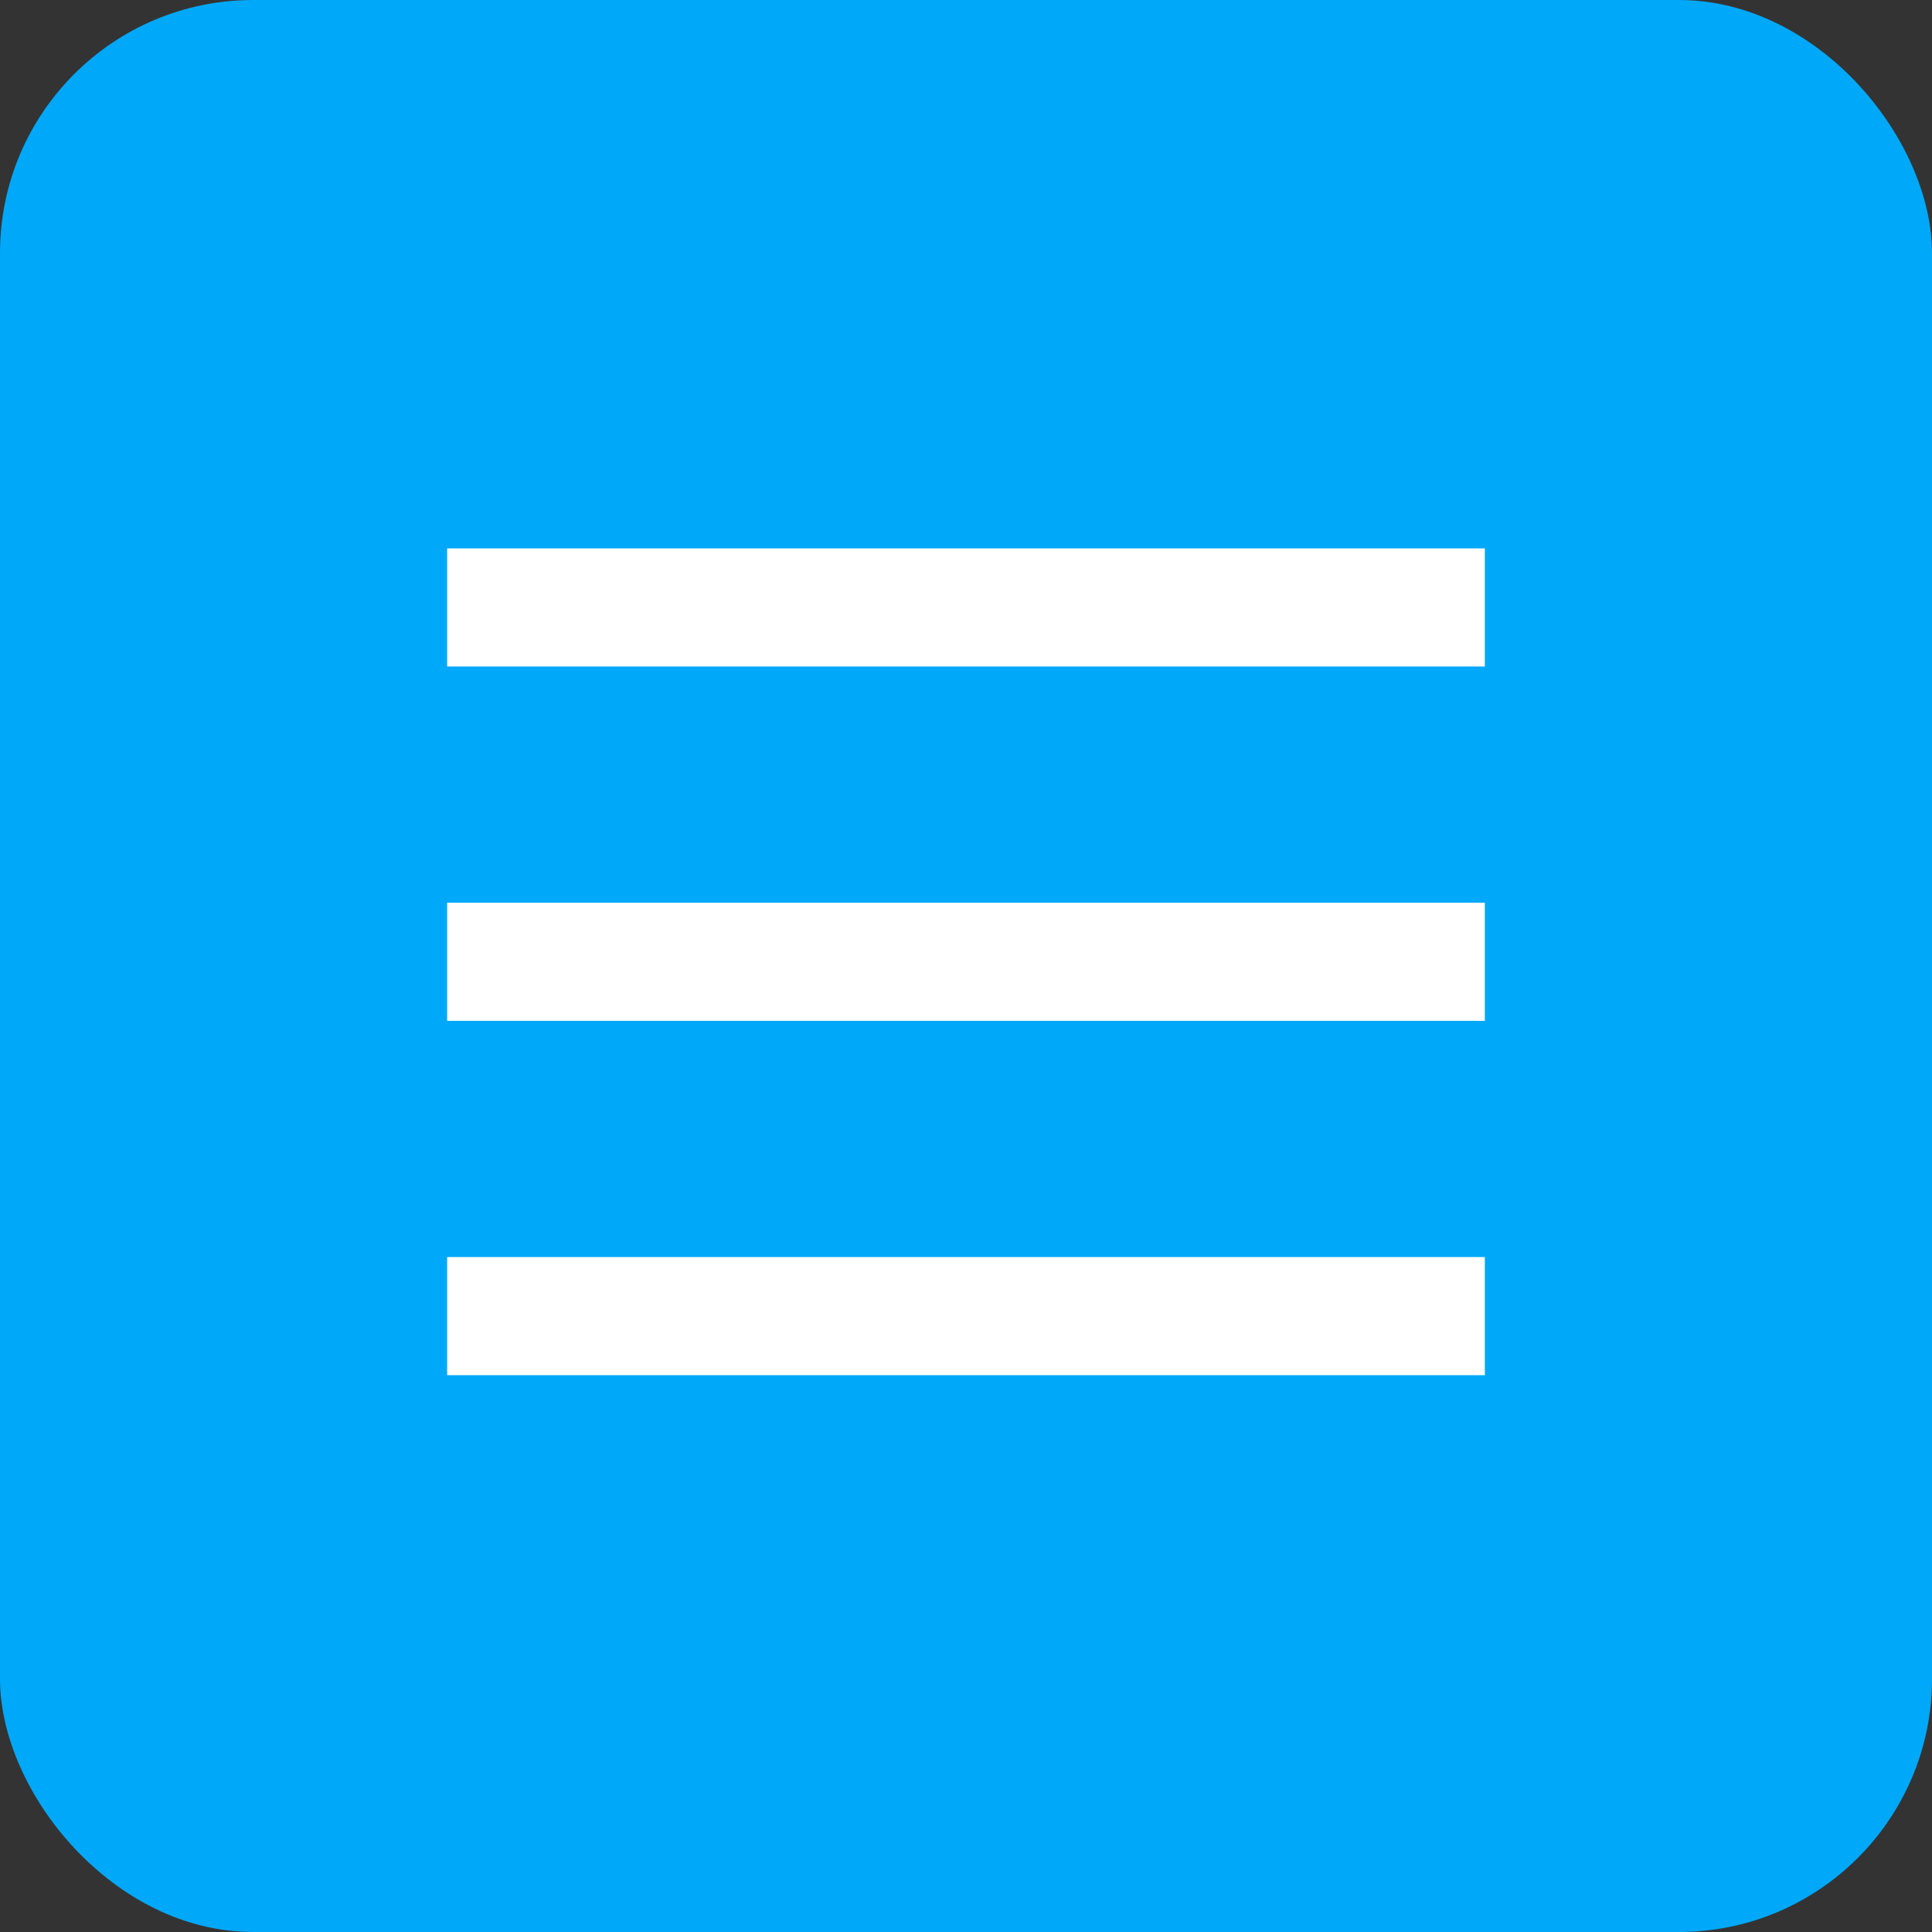 <?xml version="1.0" encoding="UTF-8"?> <svg xmlns="http://www.w3.org/2000/svg" width="229" height="229" viewBox="0 0 229 229" fill="none"><rect x="0" y="0" width="229" height="229" fill="#333333" stroke="none"/><rect width="229" height="229" rx="30" fill="#00A8F9"></rect><rect x="53" y="65" width="123" height="14" fill="white"></rect><rect x="53" y="107" width="123" height="14" fill="white"></rect><rect x="53" y="149" width="123" height="14" fill="white"></rect></svg> 